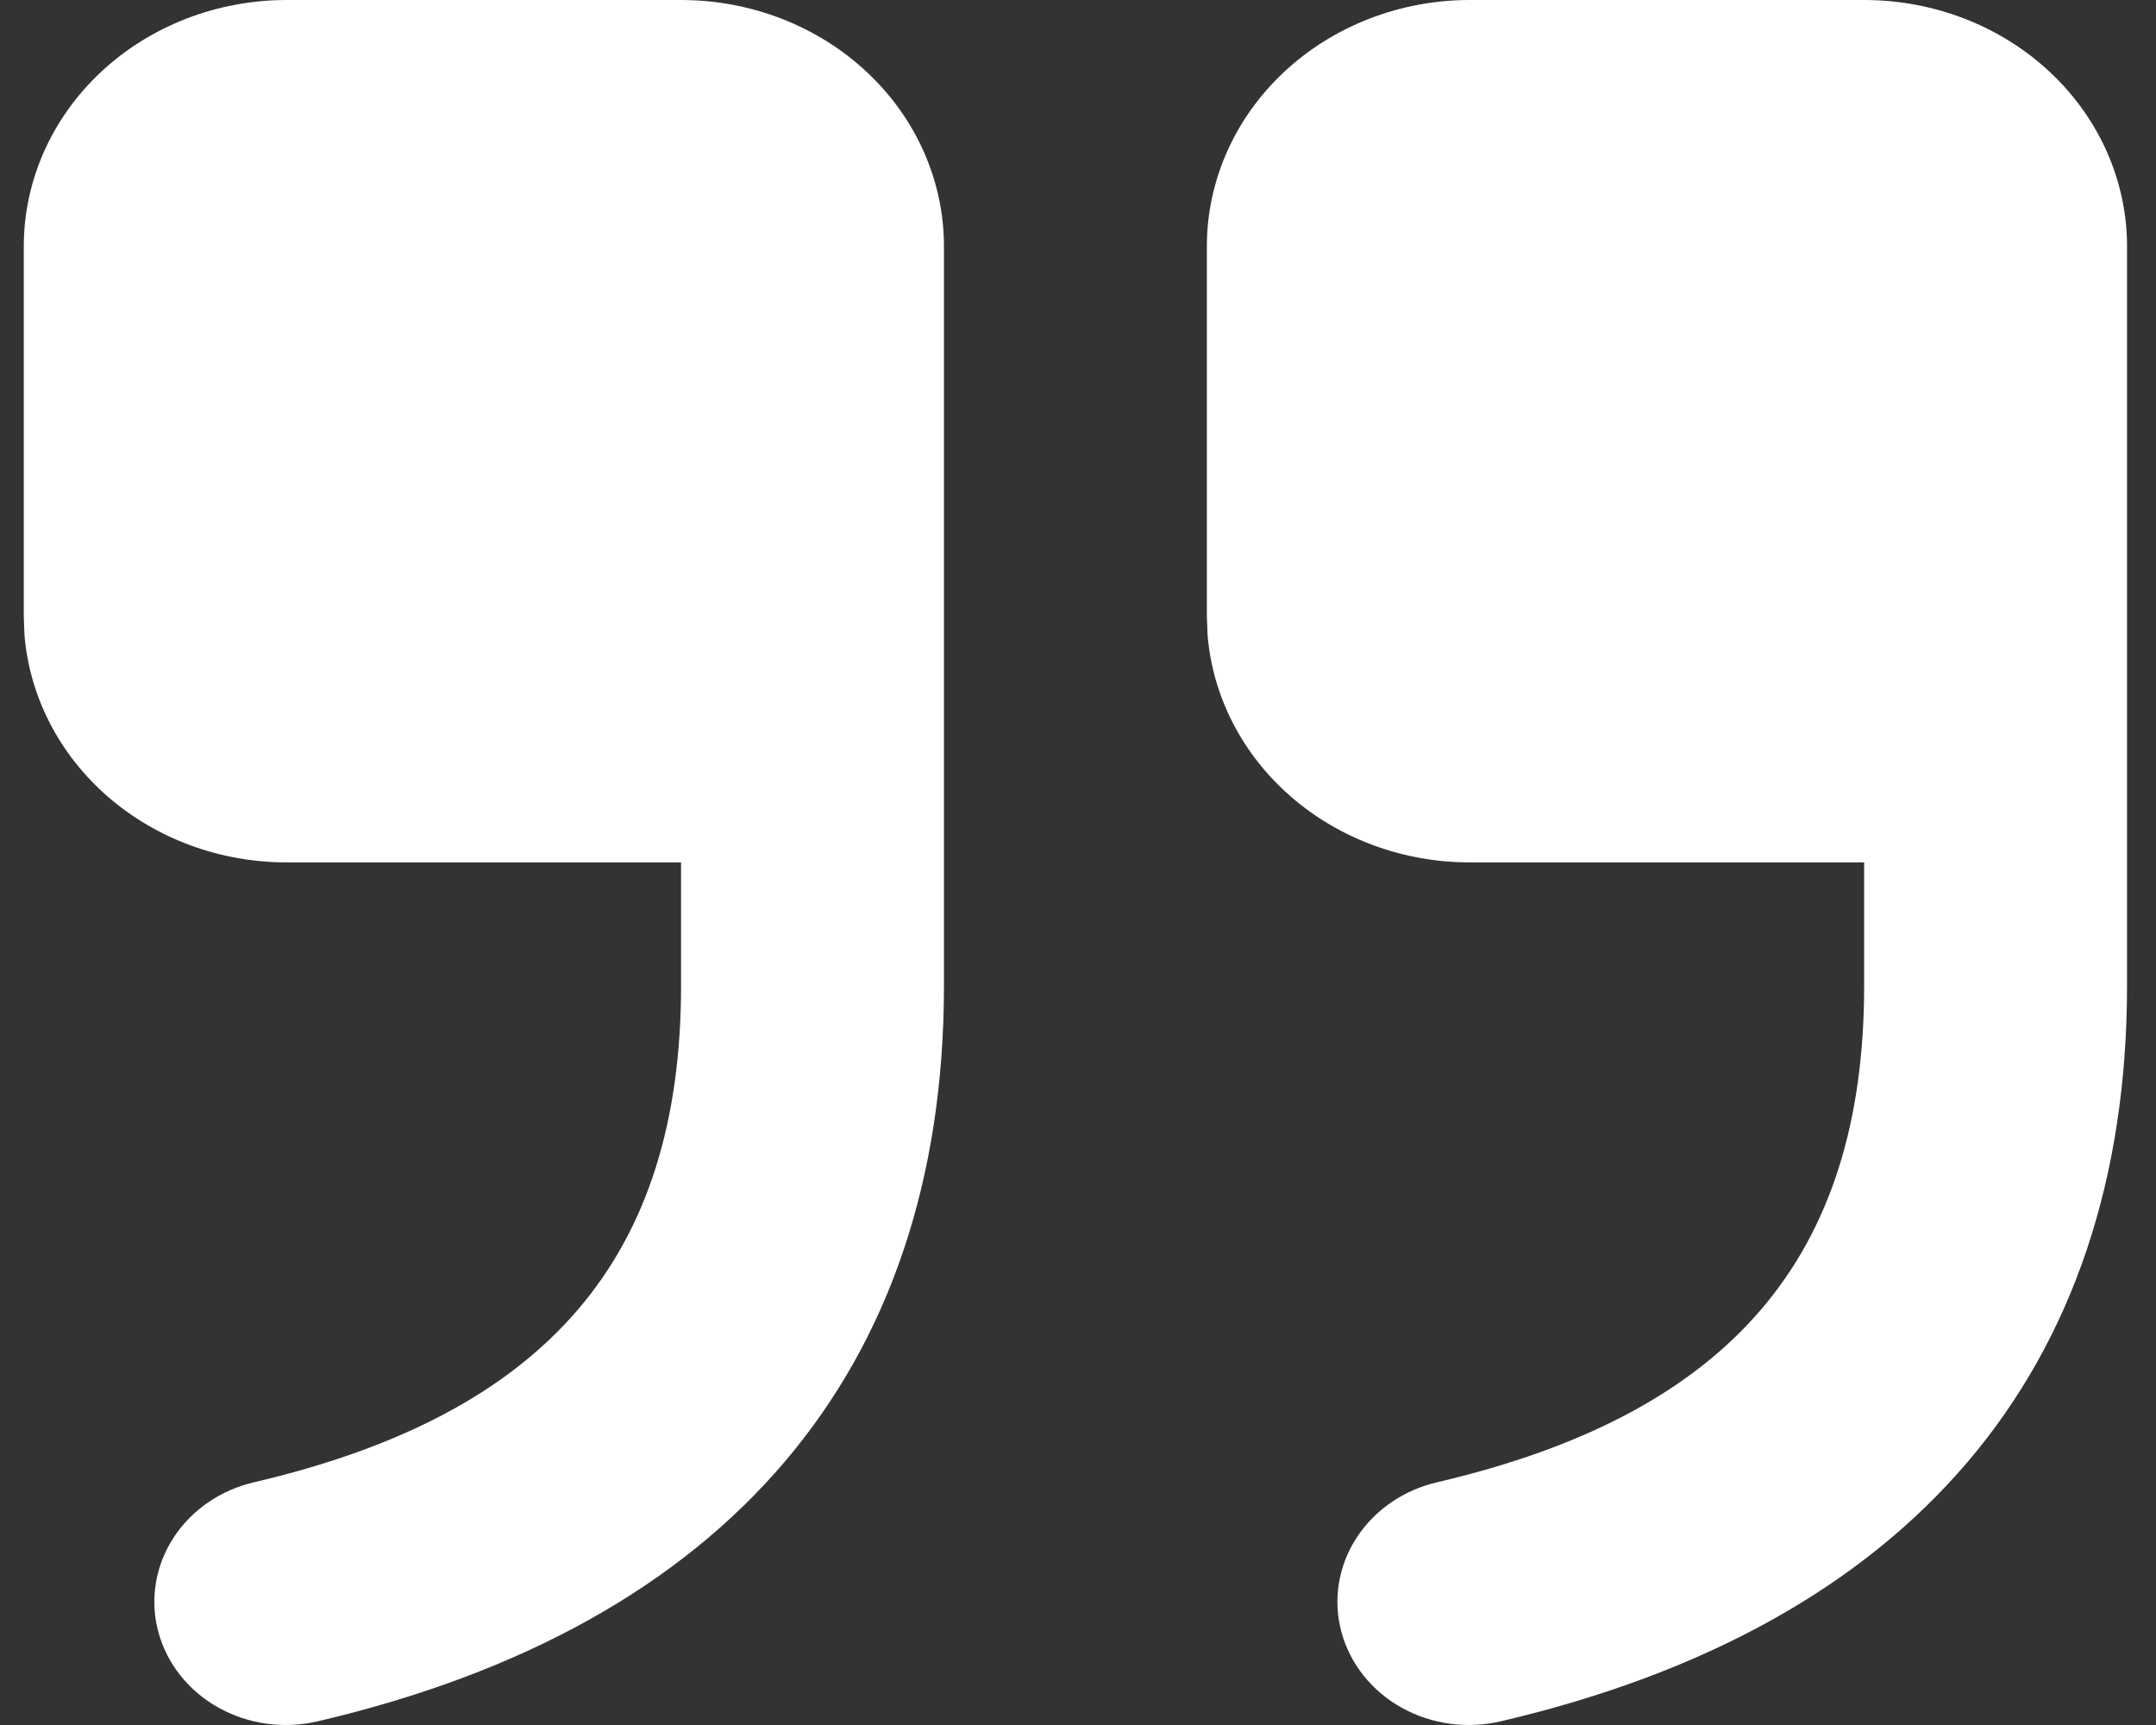<svg xmlns="http://www.w3.org/2000/svg" width="60" height="48" viewBox="0 0 60 48" fill="none"><rect x="0" y="0" width="60" height="48" fill="#333333" stroke="none"/><path d="M18.953 0C20.894 0 22.755 0.722 24.127 2.008C25.499 3.294 26.27 5.038 26.27 6.856V27.425C26.27 38.155 20.234 45.227 8.868 47.891C8.4 48.004 7.914 48.029 7.436 47.966C6.958 47.902 6.499 47.75 6.084 47.519C5.669 47.288 5.307 46.982 5.019 46.619C4.731 46.256 4.522 45.844 4.405 45.405C4.287 44.966 4.264 44.51 4.336 44.063C4.407 43.616 4.573 43.186 4.822 42.799C5.072 42.412 5.401 42.075 5.79 41.807C6.179 41.54 6.621 41.347 7.09 41.241C15.237 39.331 18.953 34.977 18.953 27.425V23.997H7.979C6.133 23.998 4.355 23.344 3.001 22.168C1.648 20.992 0.819 19.38 0.68 17.655L0.662 17.141V6.856C0.662 5.038 1.433 3.294 2.805 2.008C4.177 0.722 6.038 0 7.979 0H18.953ZM51.878 0C53.818 0 55.679 0.722 57.051 2.008C58.423 3.294 59.194 5.038 59.194 6.856V27.425C59.194 38.155 53.158 45.227 41.792 47.891C41.325 48.004 40.838 48.029 40.36 47.966C39.883 47.902 39.423 47.75 39.008 47.519C38.593 47.288 38.231 46.982 37.943 46.619C37.655 46.256 37.446 45.844 37.329 45.405C37.212 44.966 37.188 44.51 37.26 44.063C37.331 43.616 37.497 43.186 37.746 42.799C37.996 42.412 38.325 42.075 38.714 41.807C39.103 41.54 39.545 41.347 40.014 41.241C48.161 39.331 51.878 34.977 51.878 27.425V23.997H40.903C39.057 23.998 37.279 23.344 35.926 22.168C34.572 20.992 33.743 19.38 33.605 17.655L33.586 17.141V6.856C33.586 5.038 34.357 3.294 35.729 2.008C37.102 0.722 38.962 0 40.903 0H51.878Z" fill="white"></path></svg>